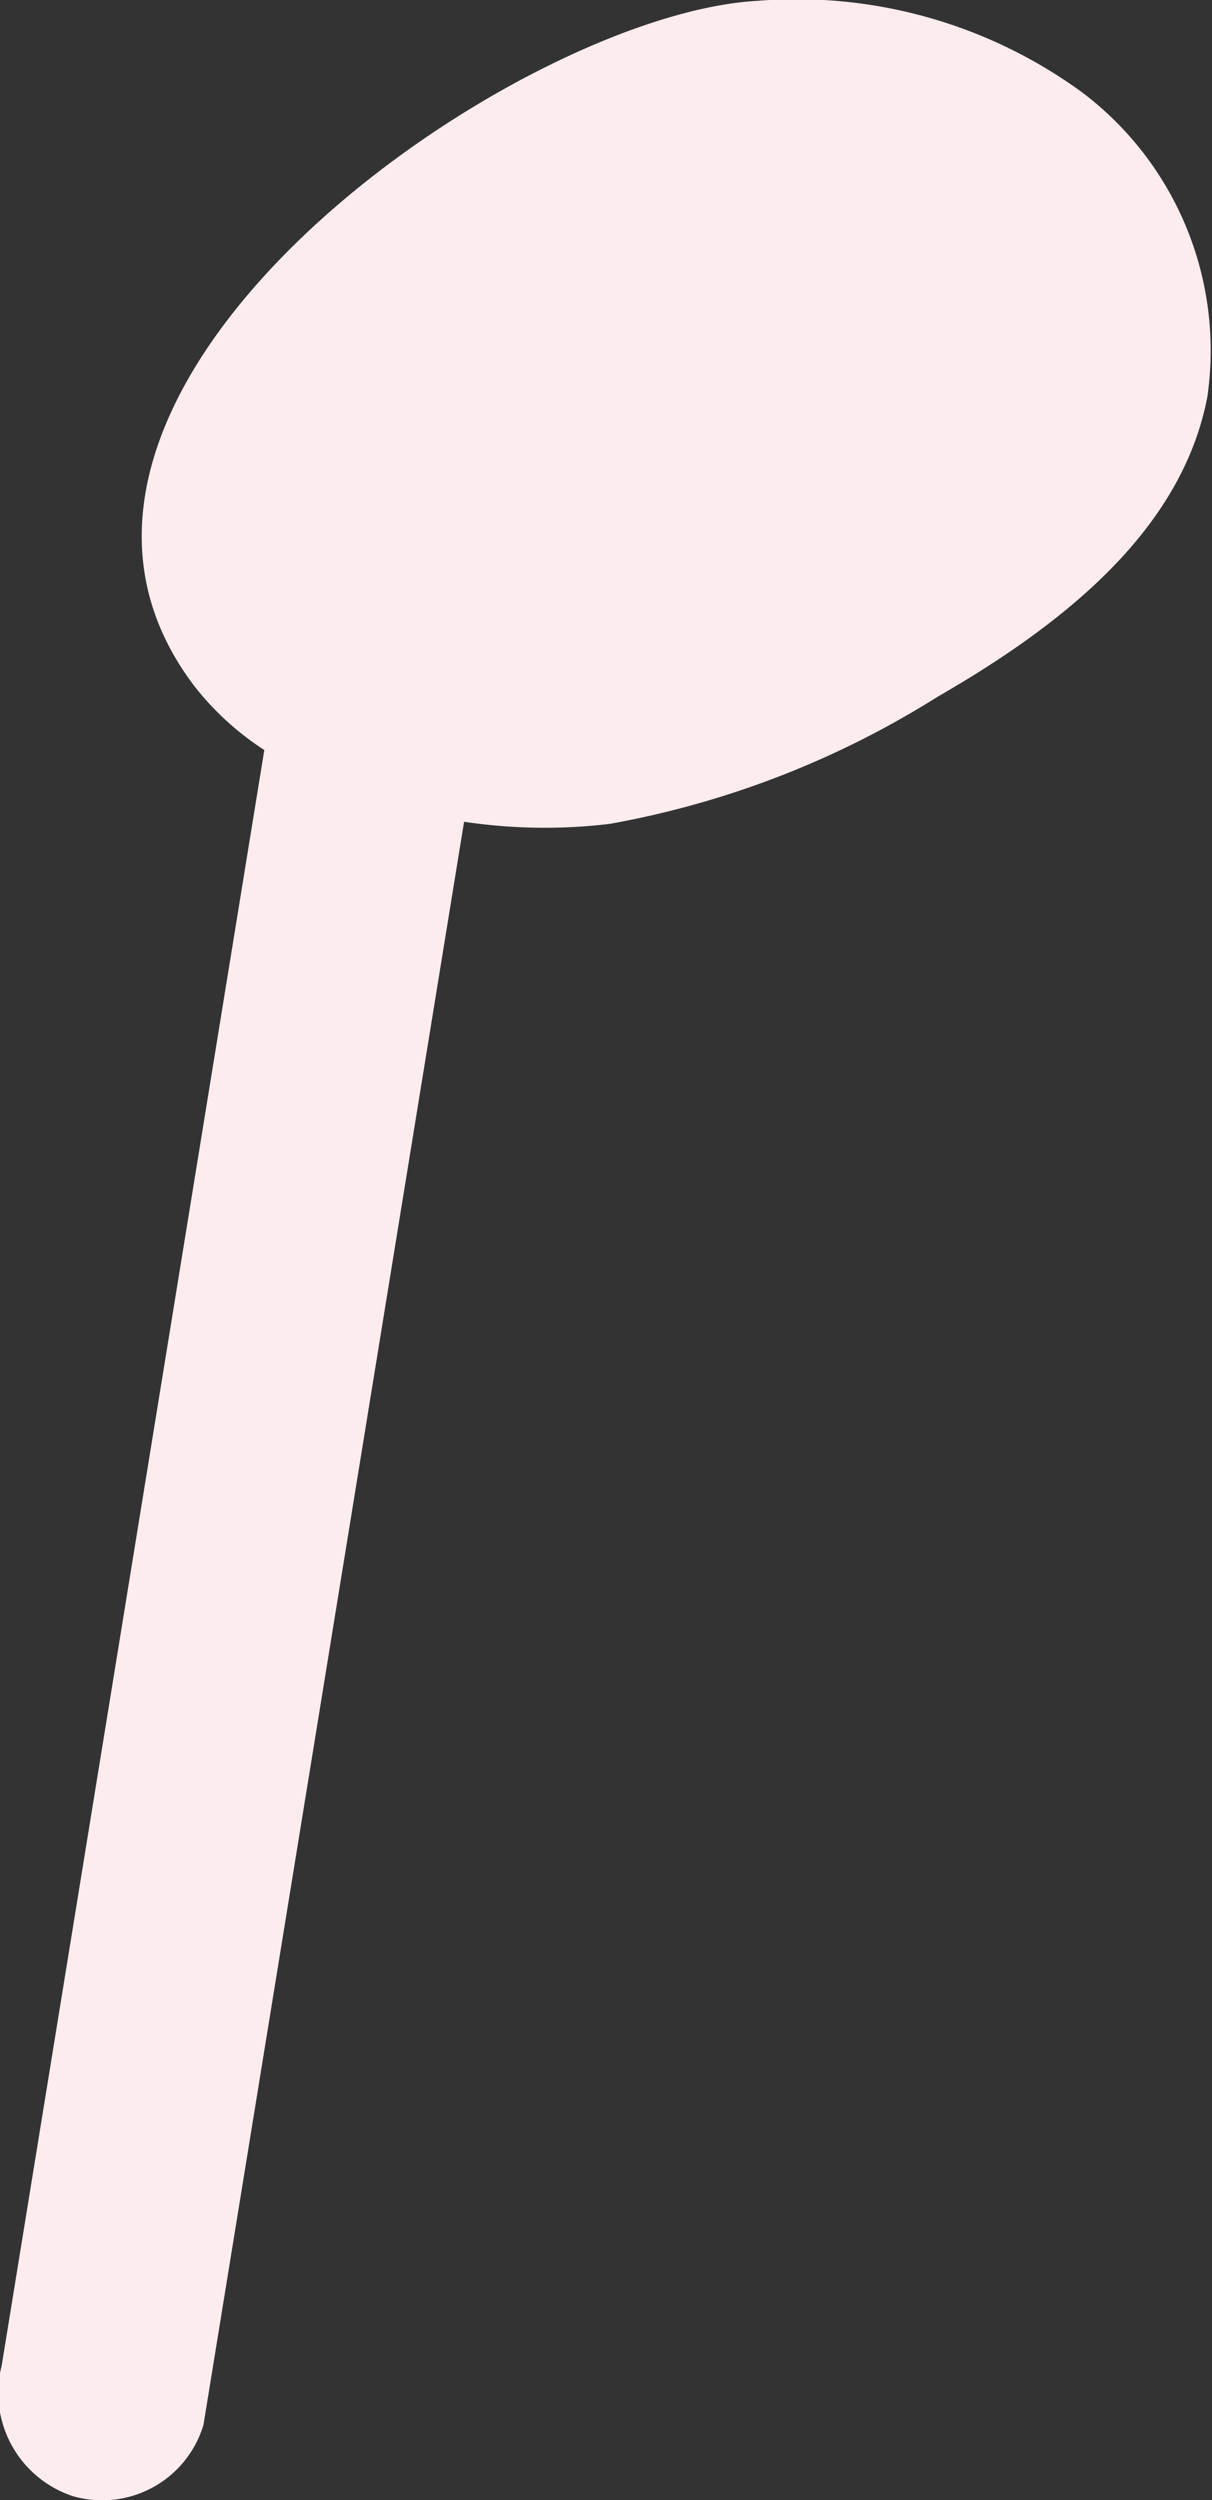 <svg xmlns="http://www.w3.org/2000/svg" width="17.292" height="35.65" viewBox="0 0 17.292 35.65"><rect x="0" y="0" width="17.292" height="35.65" fill="#333333" stroke="none"/><g transform="translate(-758.349 -290.344)"><path d="M1632.6,858.157q1.938-11.918,3.877-23.836a1.551,1.551,0,0,0-1.017-1.862,1.51,1.51,0,0,0-1.862,1.017q-1.939,11.919-3.877,23.836a1.552,1.552,0,0,0,1.017,1.862,1.509,1.509,0,0,0,1.862-1.017" transform="translate(-871.348 -533.235)" fill="#fcecee"/><path d="M1633.536,834.317a7.793,7.793,0,0,0,4.862,1.01,13.123,13.123,0,0,0,4.667-1.807c1.72-.991,3.488-2.334,3.858-4.285a4.61,4.61,0,0,0-1.779-4.333,6.91,6.91,0,0,0-4.639-1.311c-3.471.188-11.219,5.58-8.034,9.773a4.067,4.067,0,0,0,1.065.953" transform="translate(-871.348 -533.235)" fill="#fcecee"/></g></svg>